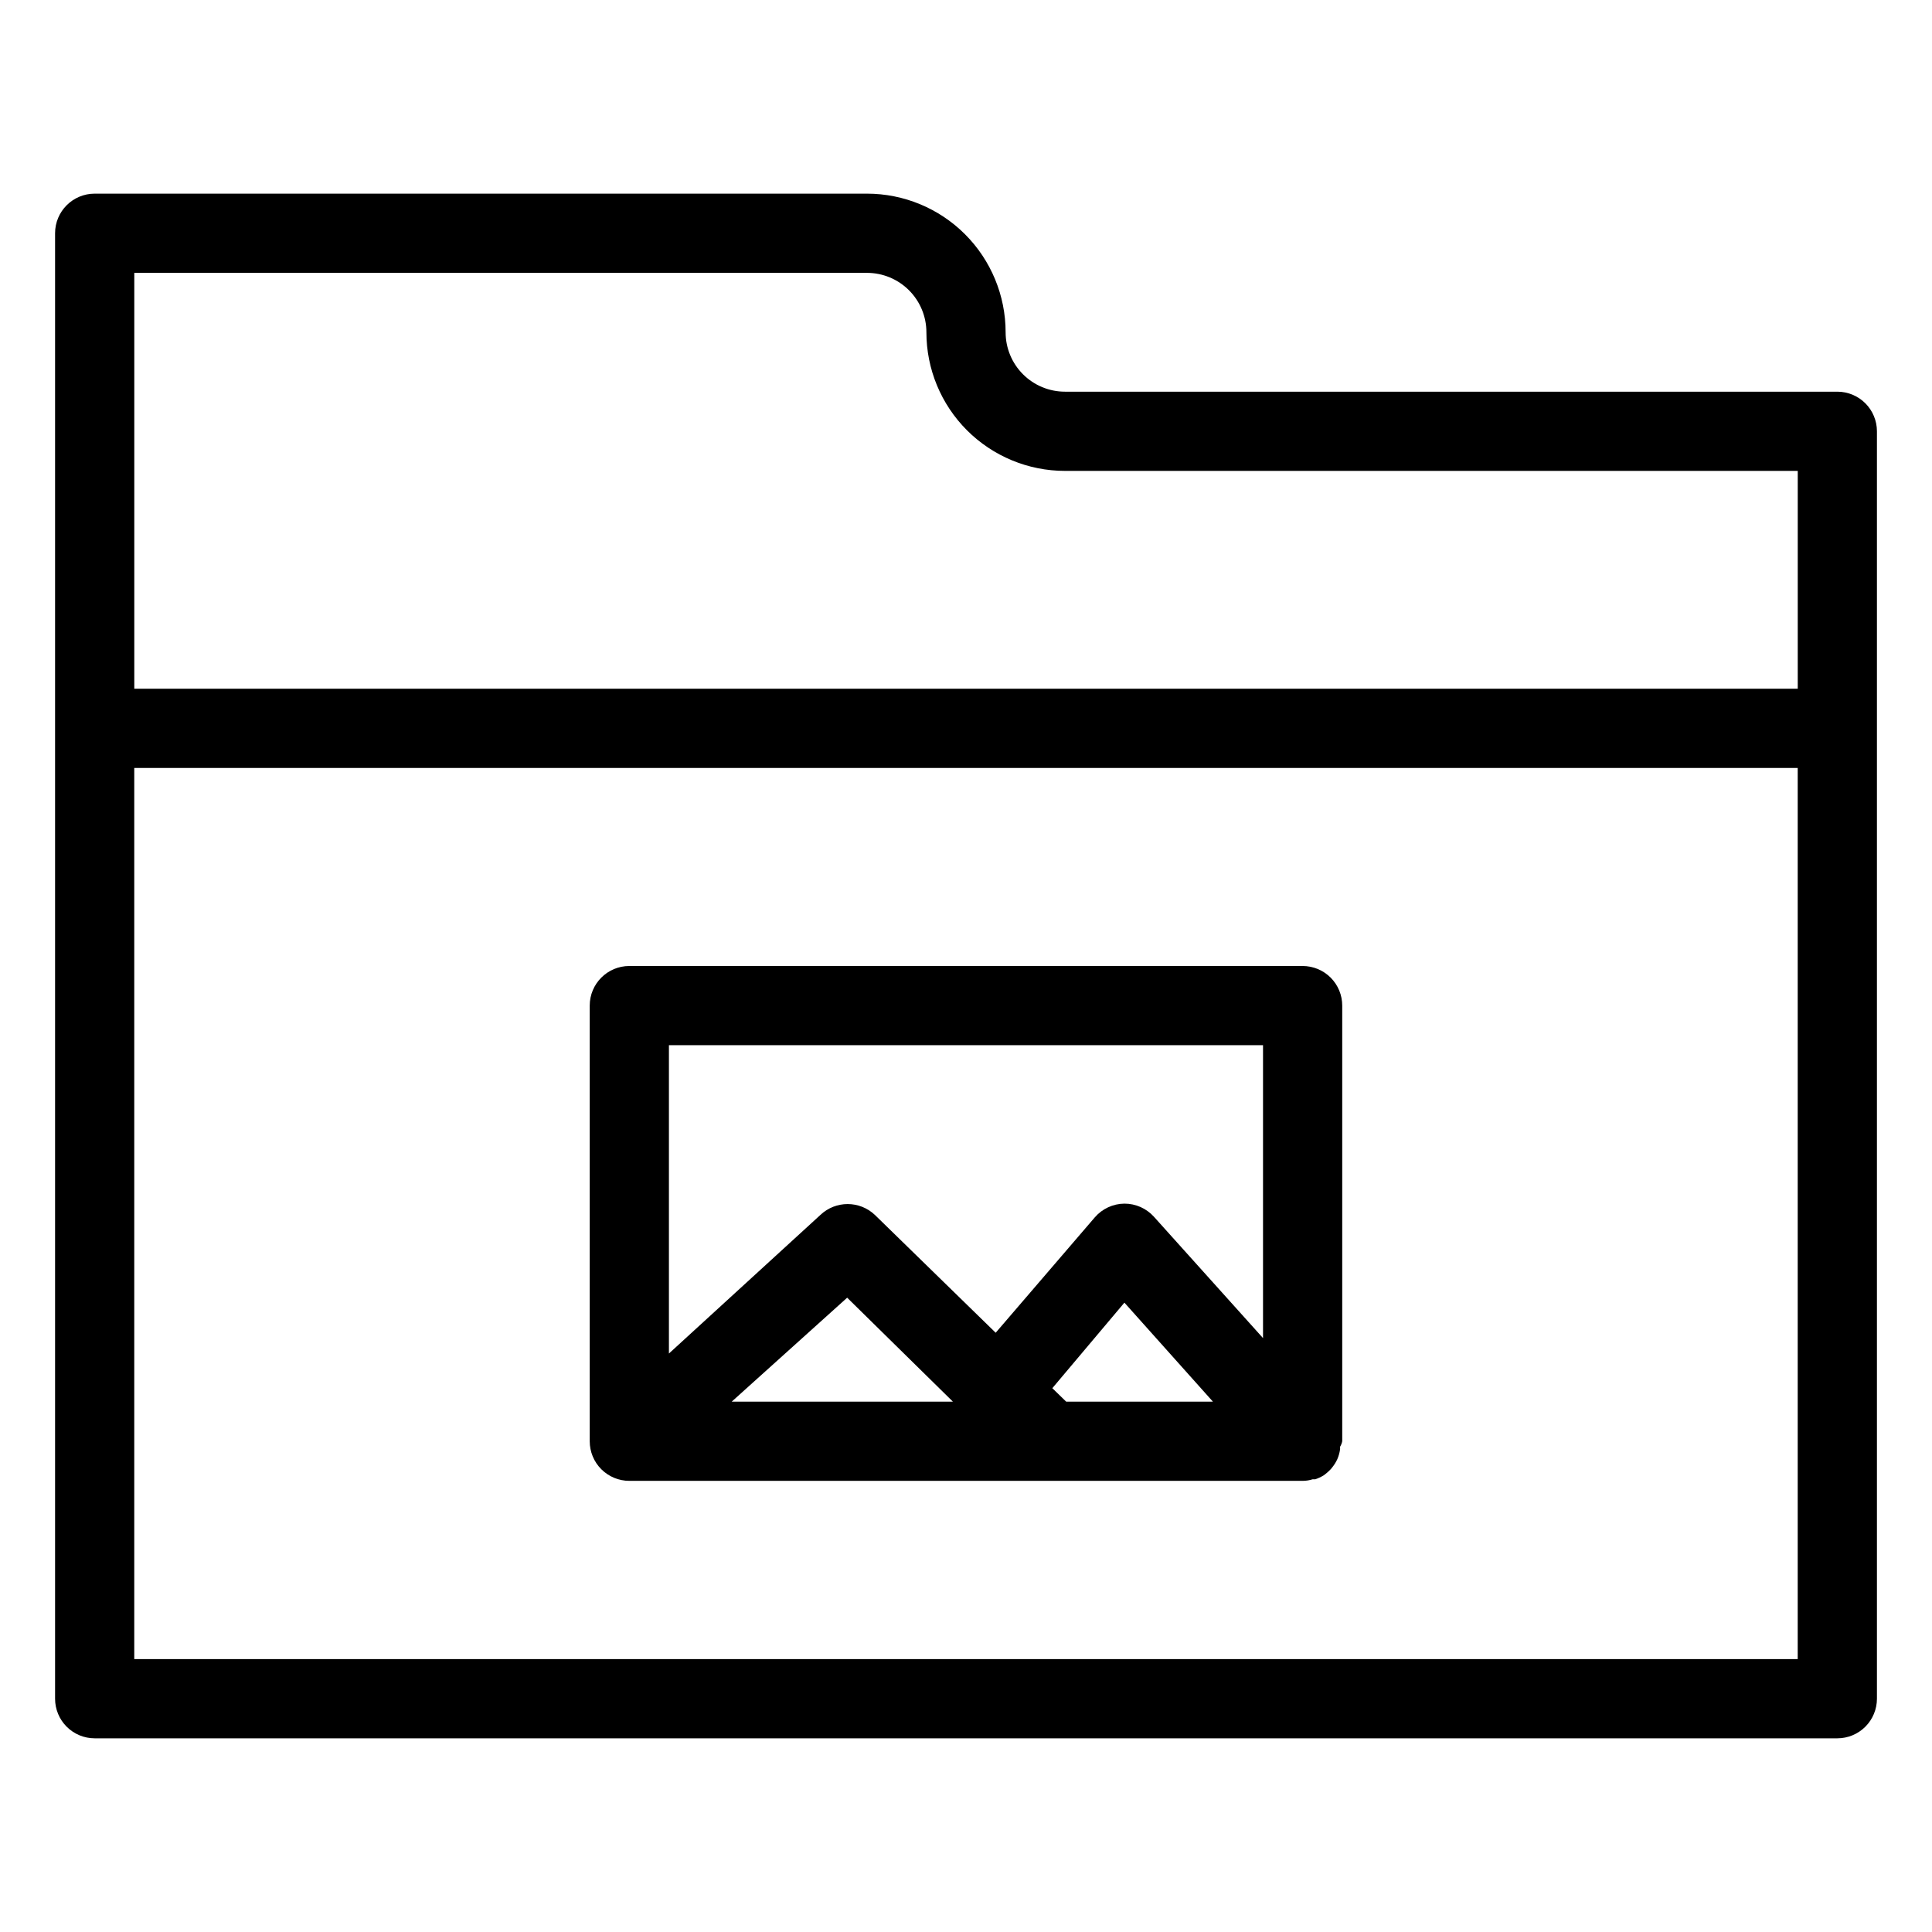 <?xml version="1.0" encoding="UTF-8"?>
<!-- Uploaded to: SVG Repo, www.svgrepo.com, Generator: SVG Repo Mixer Tools -->
<svg fill="#000000" width="800px" height="800px" version="1.1" viewBox="144 144 512 512" xmlns="http://www.w3.org/2000/svg">
 <g>
  <path d="m630.91 247.8h-204.67c-4.176 0-8.18-1.656-11.133-4.609-2.953-2.953-4.609-6.957-4.609-11.133 0-9.742-3.871-19.086-10.762-25.977-6.891-6.891-16.234-10.762-25.977-10.762h-204.67c-5.797 0-10.496 4.699-10.496 10.496v388.36c0 2.781 1.105 5.453 3.074 7.422s4.637 3.074 7.422 3.074h461.82c2.785 0 5.453-1.105 7.422-3.074s3.074-4.641 3.074-7.422v-335.88c0-2.781-1.105-5.453-3.074-7.422s-4.637-3.074-7.422-3.074zm-257.15-31.488c4.176 0 8.18 1.66 11.133 4.613 2.953 2.953 4.613 6.957 4.613 11.133 0 9.742 3.867 19.086 10.758 25.977 6.891 6.887 16.234 10.758 25.977 10.758h194.18v57.73h-440.83v-110.21zm-194.18 367.36v-236.16h440.83v236.16z"/>
  <path d="m489.21 400h-178.43c-5.797 0-10.496 4.699-10.496 10.496v115.45c0 2.785 1.105 5.457 3.074 7.422 1.969 1.969 4.641 3.074 7.422 3.074h178.43c0.91 0 1.812-0.145 2.676-0.418h0.684c0.75-0.258 1.469-0.59 2.152-0.996 0.723-0.508 1.391-1.086 1.992-1.734l0.418-0.523h0.004c0.496-0.633 0.918-1.32 1.258-2.047 0.355-0.824 0.602-1.688 0.734-2.57 0.027-0.246 0.027-0.492 0-0.734 0.277-0.453 0.473-0.953 0.578-1.473v-115.45c0-2.785-1.105-5.453-3.074-7.422s-4.637-3.074-7.422-3.074zm-10.496 20.992v77.617l-28.918-32.172c-1.996-2.211-4.84-3.469-7.816-3.461-3.031 0.027-5.902 1.367-7.875 3.672l-26.238 30.543-32.012-31.227c-4.051-3.832-10.387-3.832-14.434 0l-40.148 36.734v-81.707zm-82.184 94.461h-58.621l30.598-27.551zm30.02 0-3.672-3.57 19.102-22.668 23.457 26.238z"/>
 </g>
</svg>